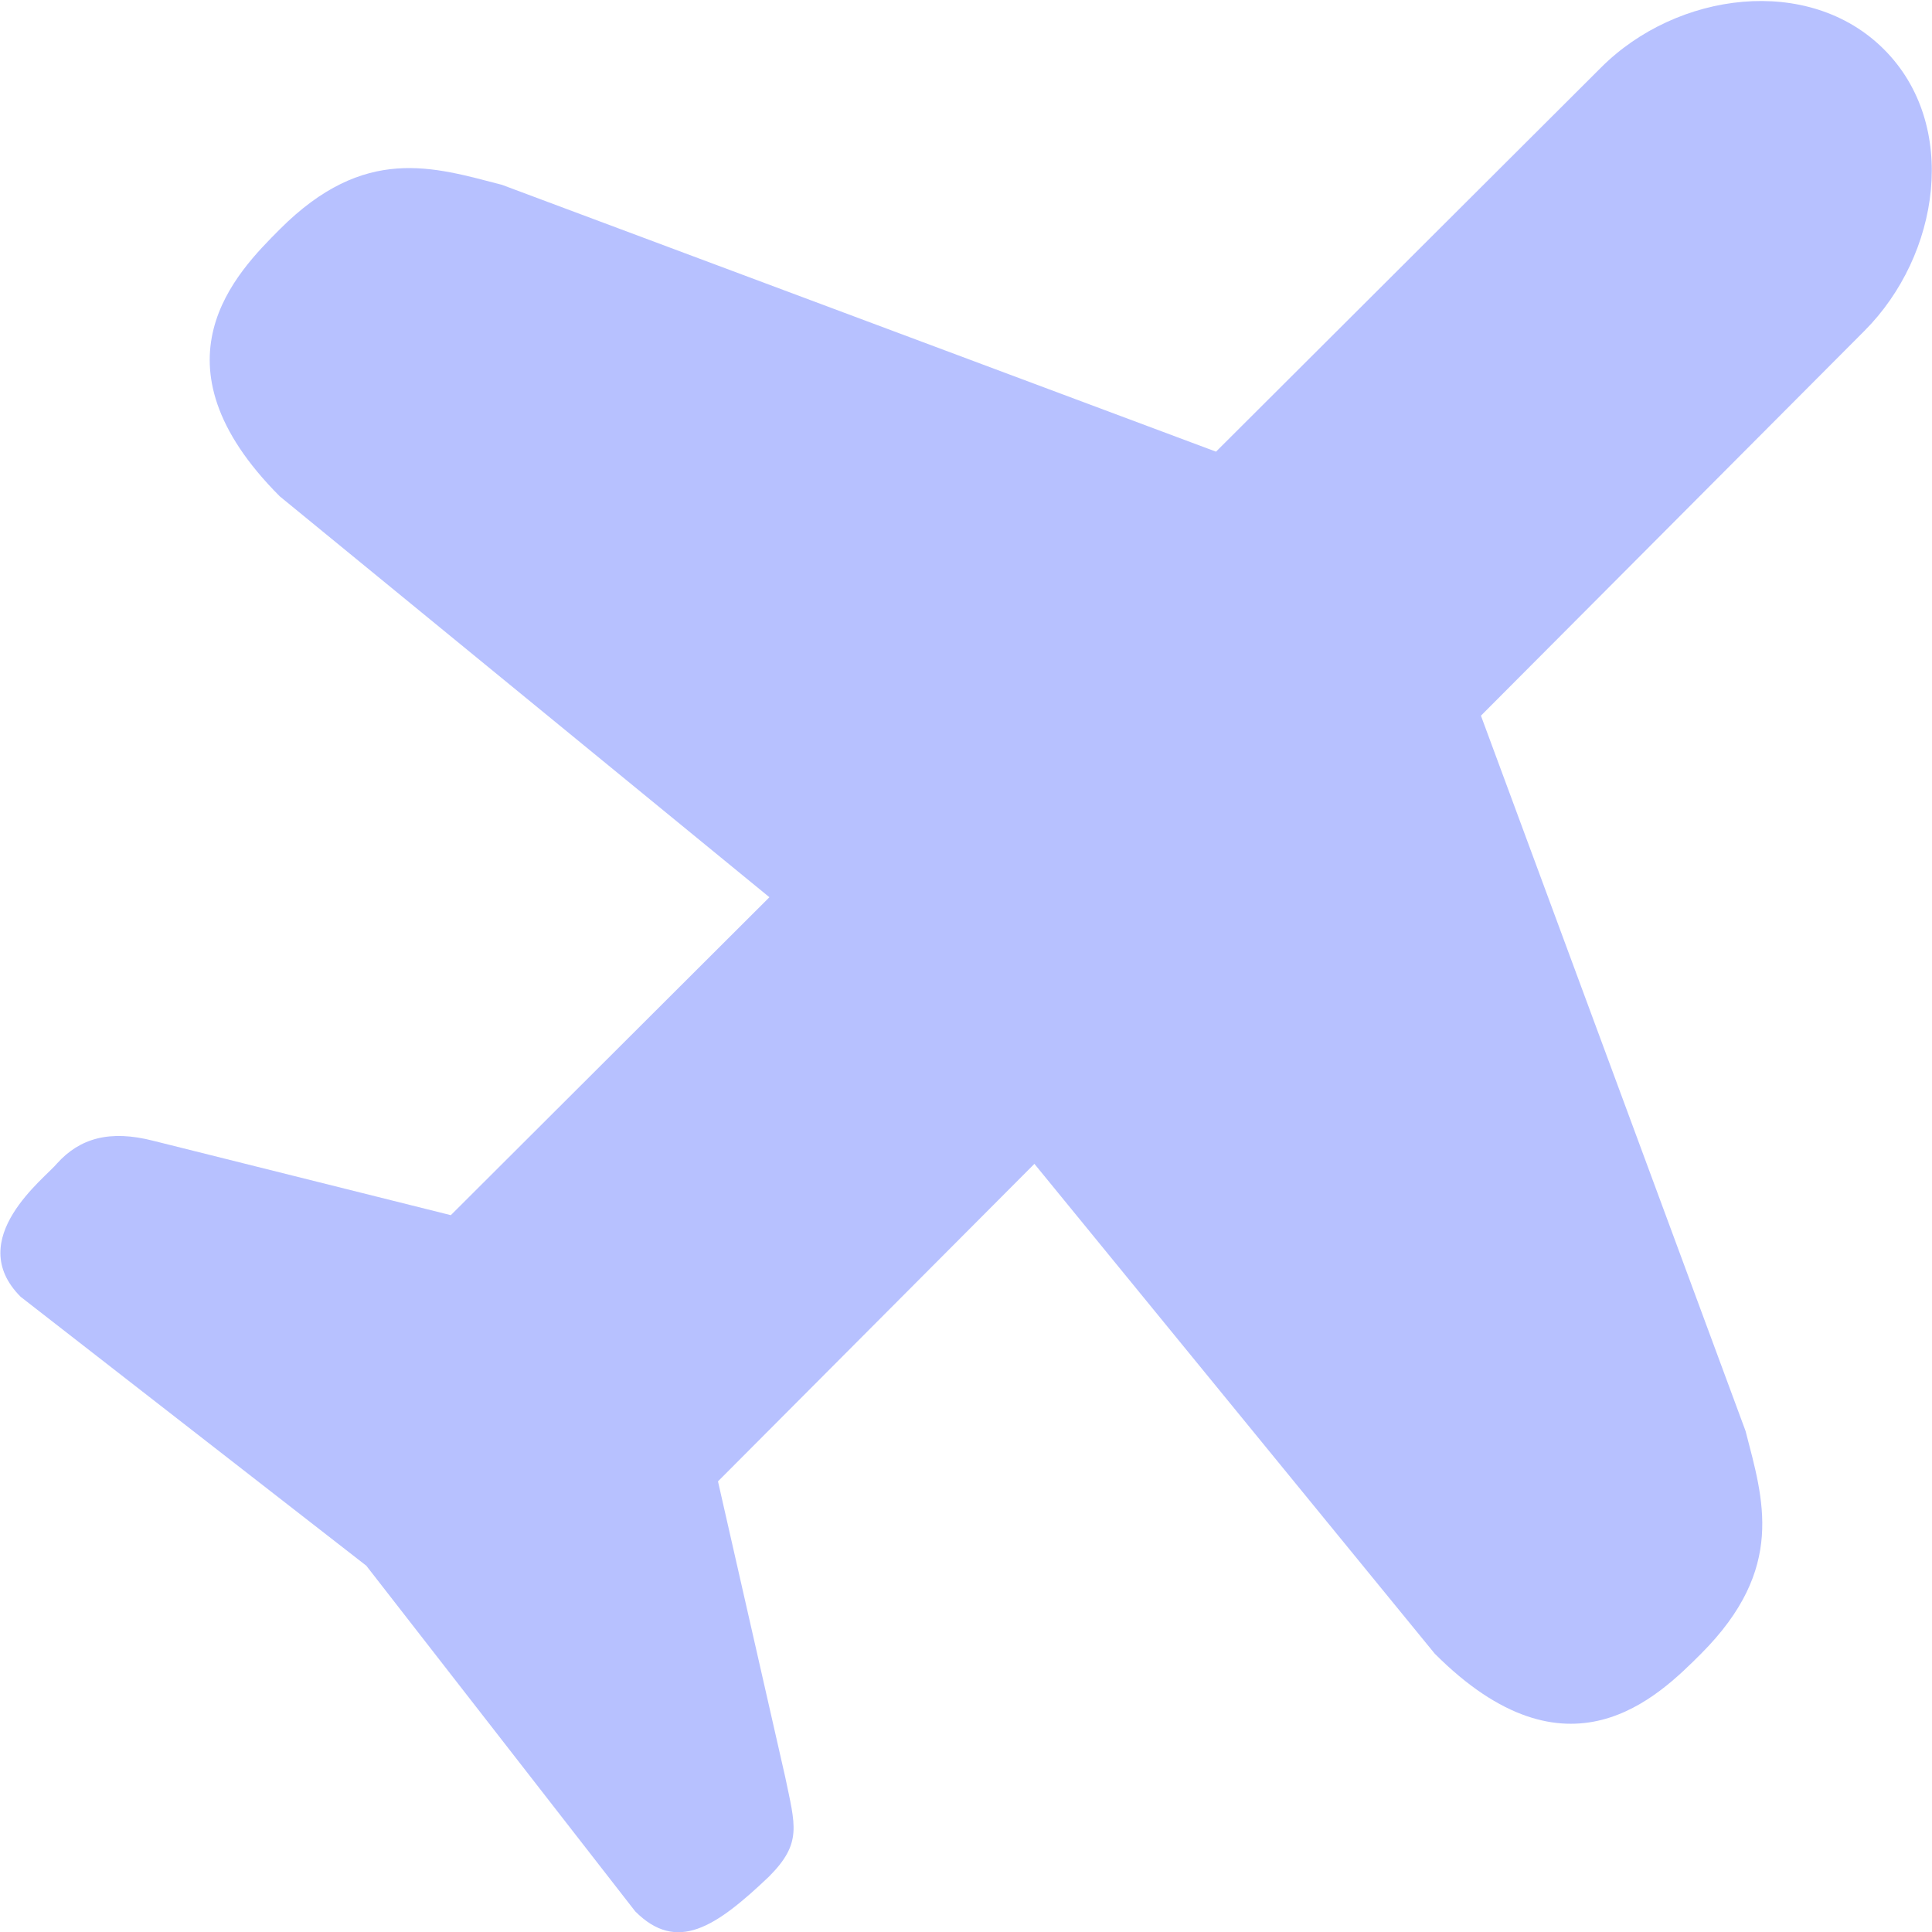 <svg width="64" height="64" viewBox="0 0 32 32" xmlns="http://www.w3.org/2000/svg" fill="#b7c1ff"><path d="M31.207.82c-1.246-1.25-3.436-.957-4.689.299l-6.377 6.362-11.828-4.42c-1.133-.293-2.274-.672-3.679.737-.717.718-2.207 2.212 0 4.423l8.11 6.64-5.277 5.266-4.924-1.231c-.73-.188-1.222-.041-1.597.373-.189.236-1.56 1.252-.604 2.21l5.725 4.454 4.454 5.725c.692.694 1.335.261 2.214-.574.557-.558.437-.845.269-1.658l-1.112-4.89 5.241-5.259 6.63 8.112c2.206 2.211 3.697.716 4.414 0 1.406-1.41 1.028-2.552.735-3.687l-4.383-11.848 6.351-6.373c1.253-1.255 1.574-3.412.327-4.661" fill="#b7c1ff" fill-rule="evenodd"/></svg>